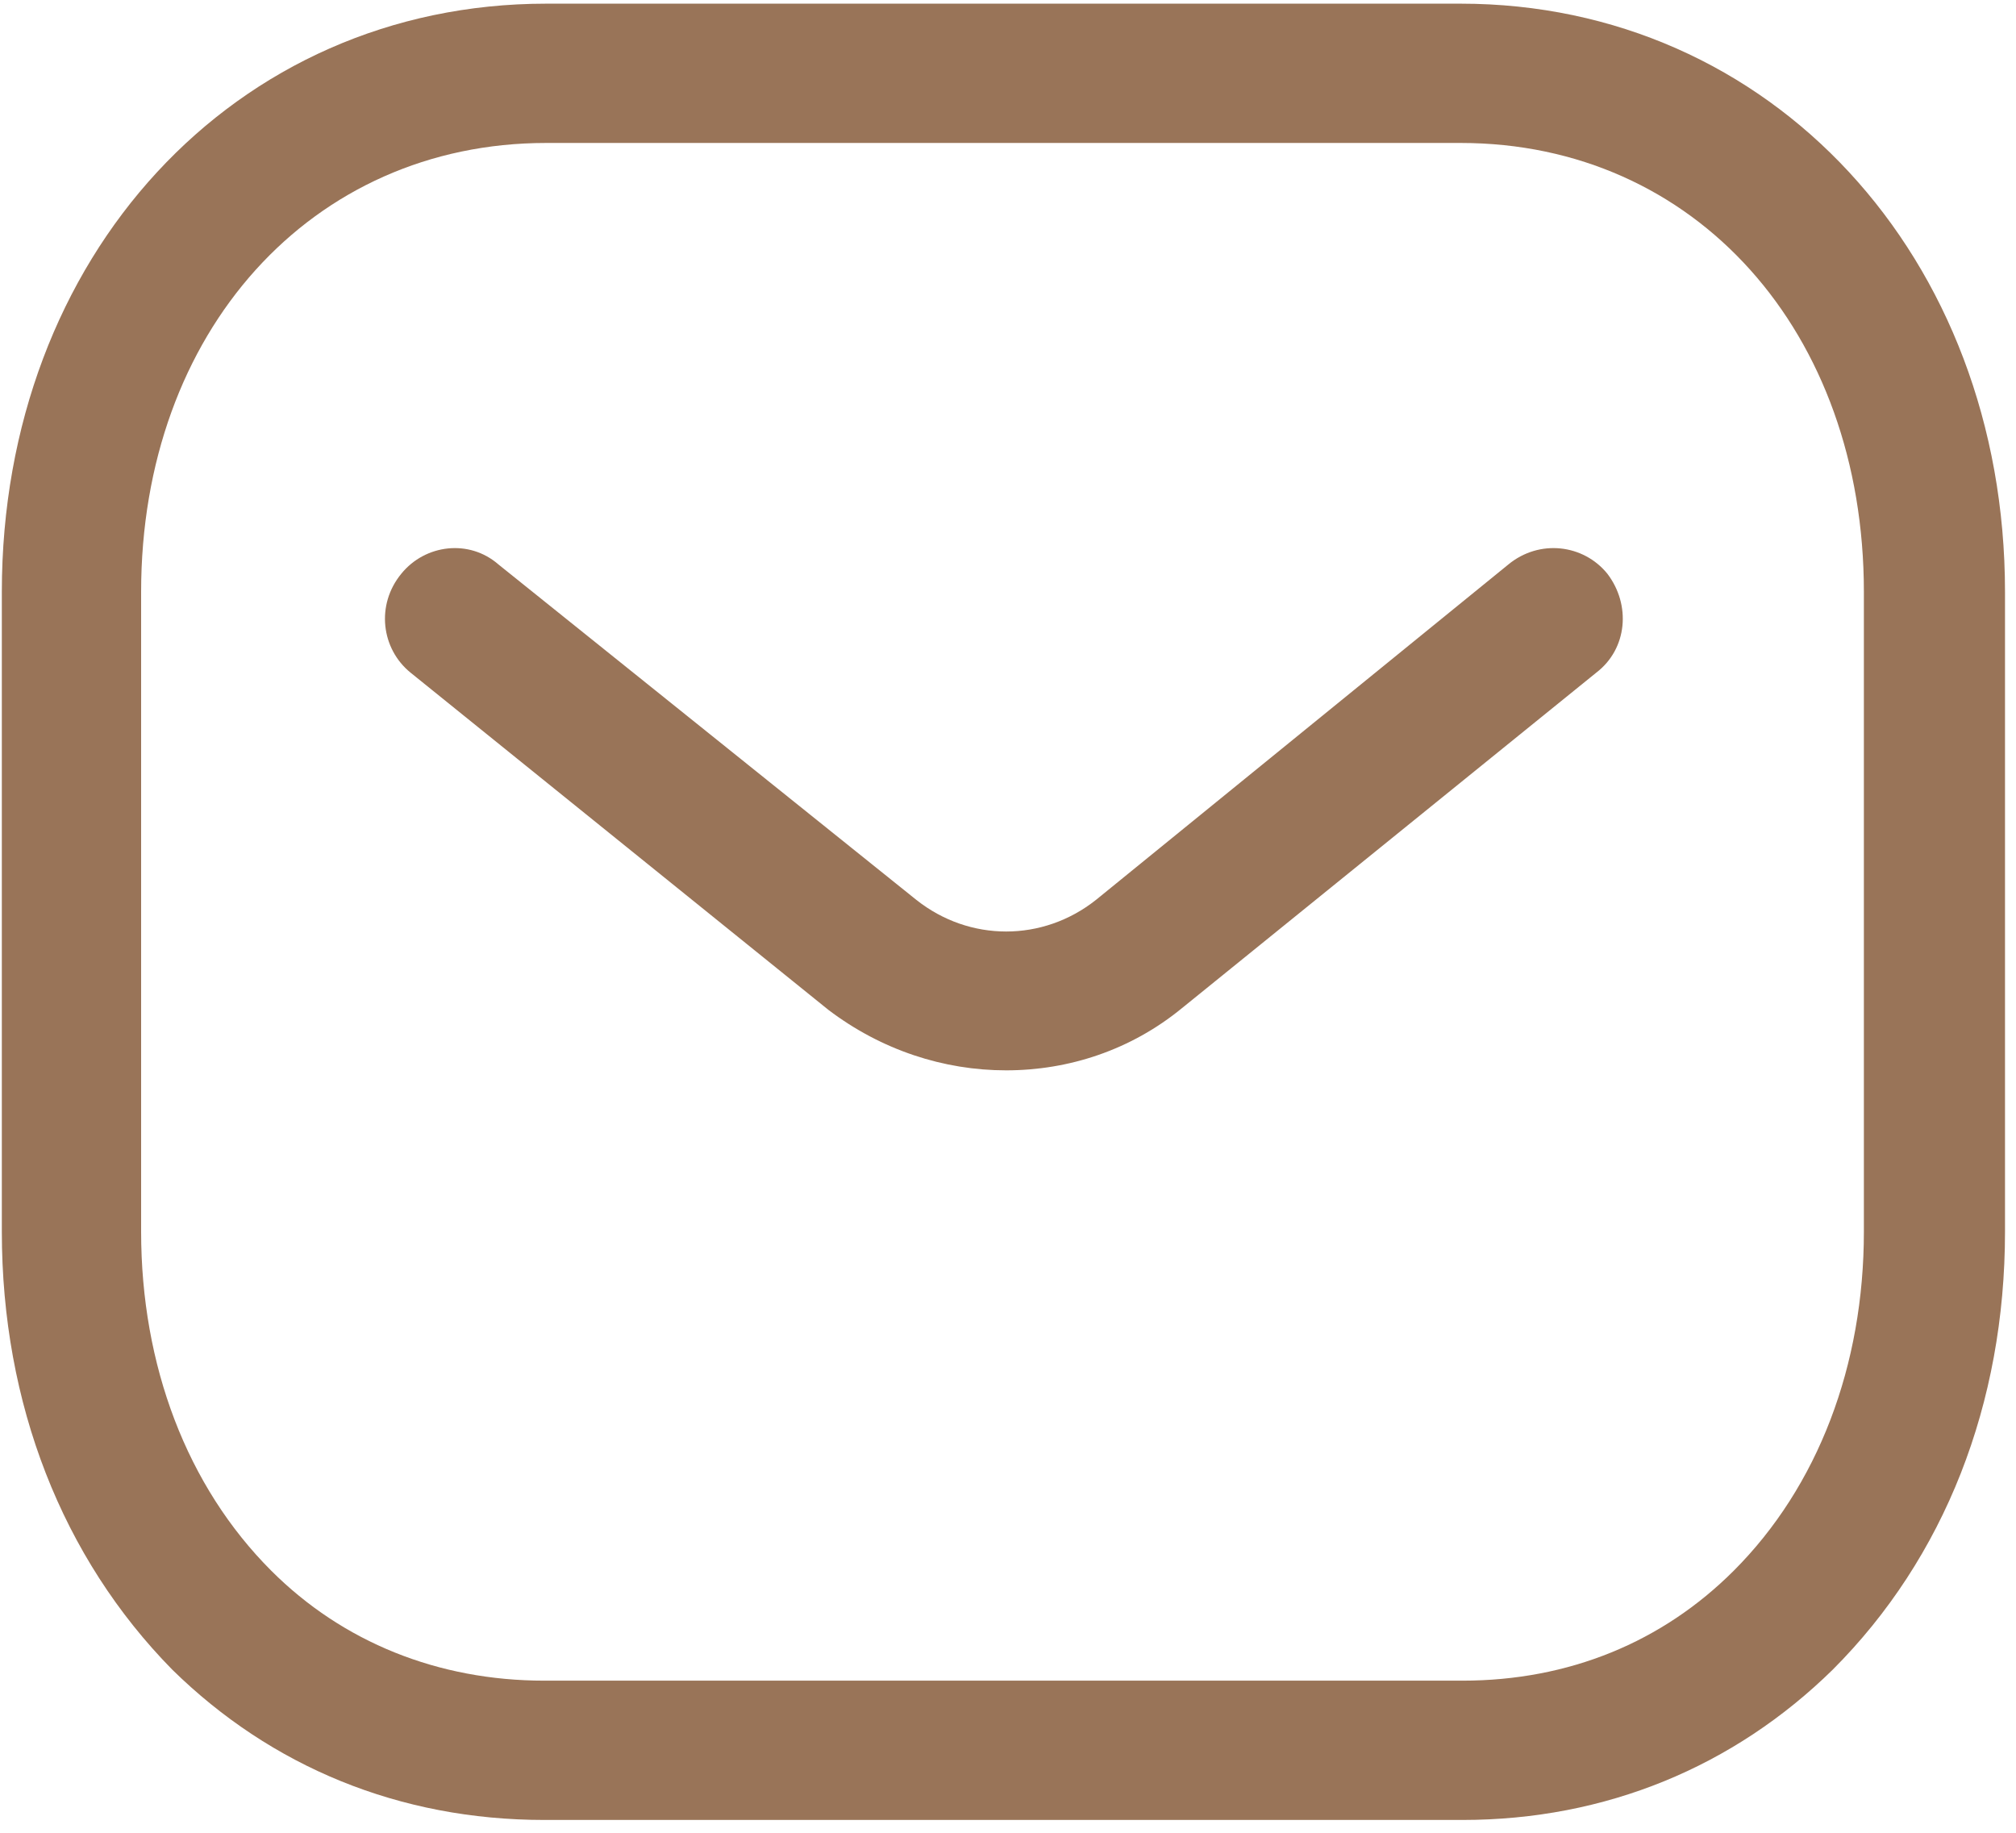 <svg version="1.2" xmlns="http://www.w3.org/2000/svg" viewBox="0 0 110 100" width="110" height="100"><style>.a{fill:#997458}</style><path fill-rule="evenodd" class="a" d="m79.7 0.2c16.9 0 29.7 13.8 29.7 32.1v34.9c0 9.4-3.3 17.8-9.4 23.9-5.4 5.3-12.4 8.2-20.2 8.2h-50.1c-7.9 0-14.9-2.9-20.3-8.2-6-6.1-9.3-14.5-9.3-23.9v-34.9c0-18.3 12.7-32.1 29.7-32.1zm0 7.6h-49.9c-12.8 0-22.1 10.3-22.1 24.5v34.9c0 7.3 2.5 13.9 7.1 18.5 3.9 3.9 9.1 6 14.9 6h50q0 0 0.1 0c5.8 0 10.9-2.1 14.8-6 4.6-4.6 7.1-11.2 7.1-18.5v-34.9c0-14.2-9.2-24.5-22-24.5zm8 23.5c1.3 1.7 1.1 4.1-0.6 5.4l-22.6 18.3c-2.8 2.3-6.2 3.4-9.6 3.4-3.4 0-6.8-1.1-9.7-3.3l-22.8-18.4c-1.6-1.3-1.9-3.7-0.5-5.4 1.3-1.6 3.7-1.9 5.3-0.5l22.8 18.3c2.9 2.3 6.9 2.3 9.8 0l22.5-18.3c1.7-1.4 4.1-1.1 5.4 0.5z"/></svg>